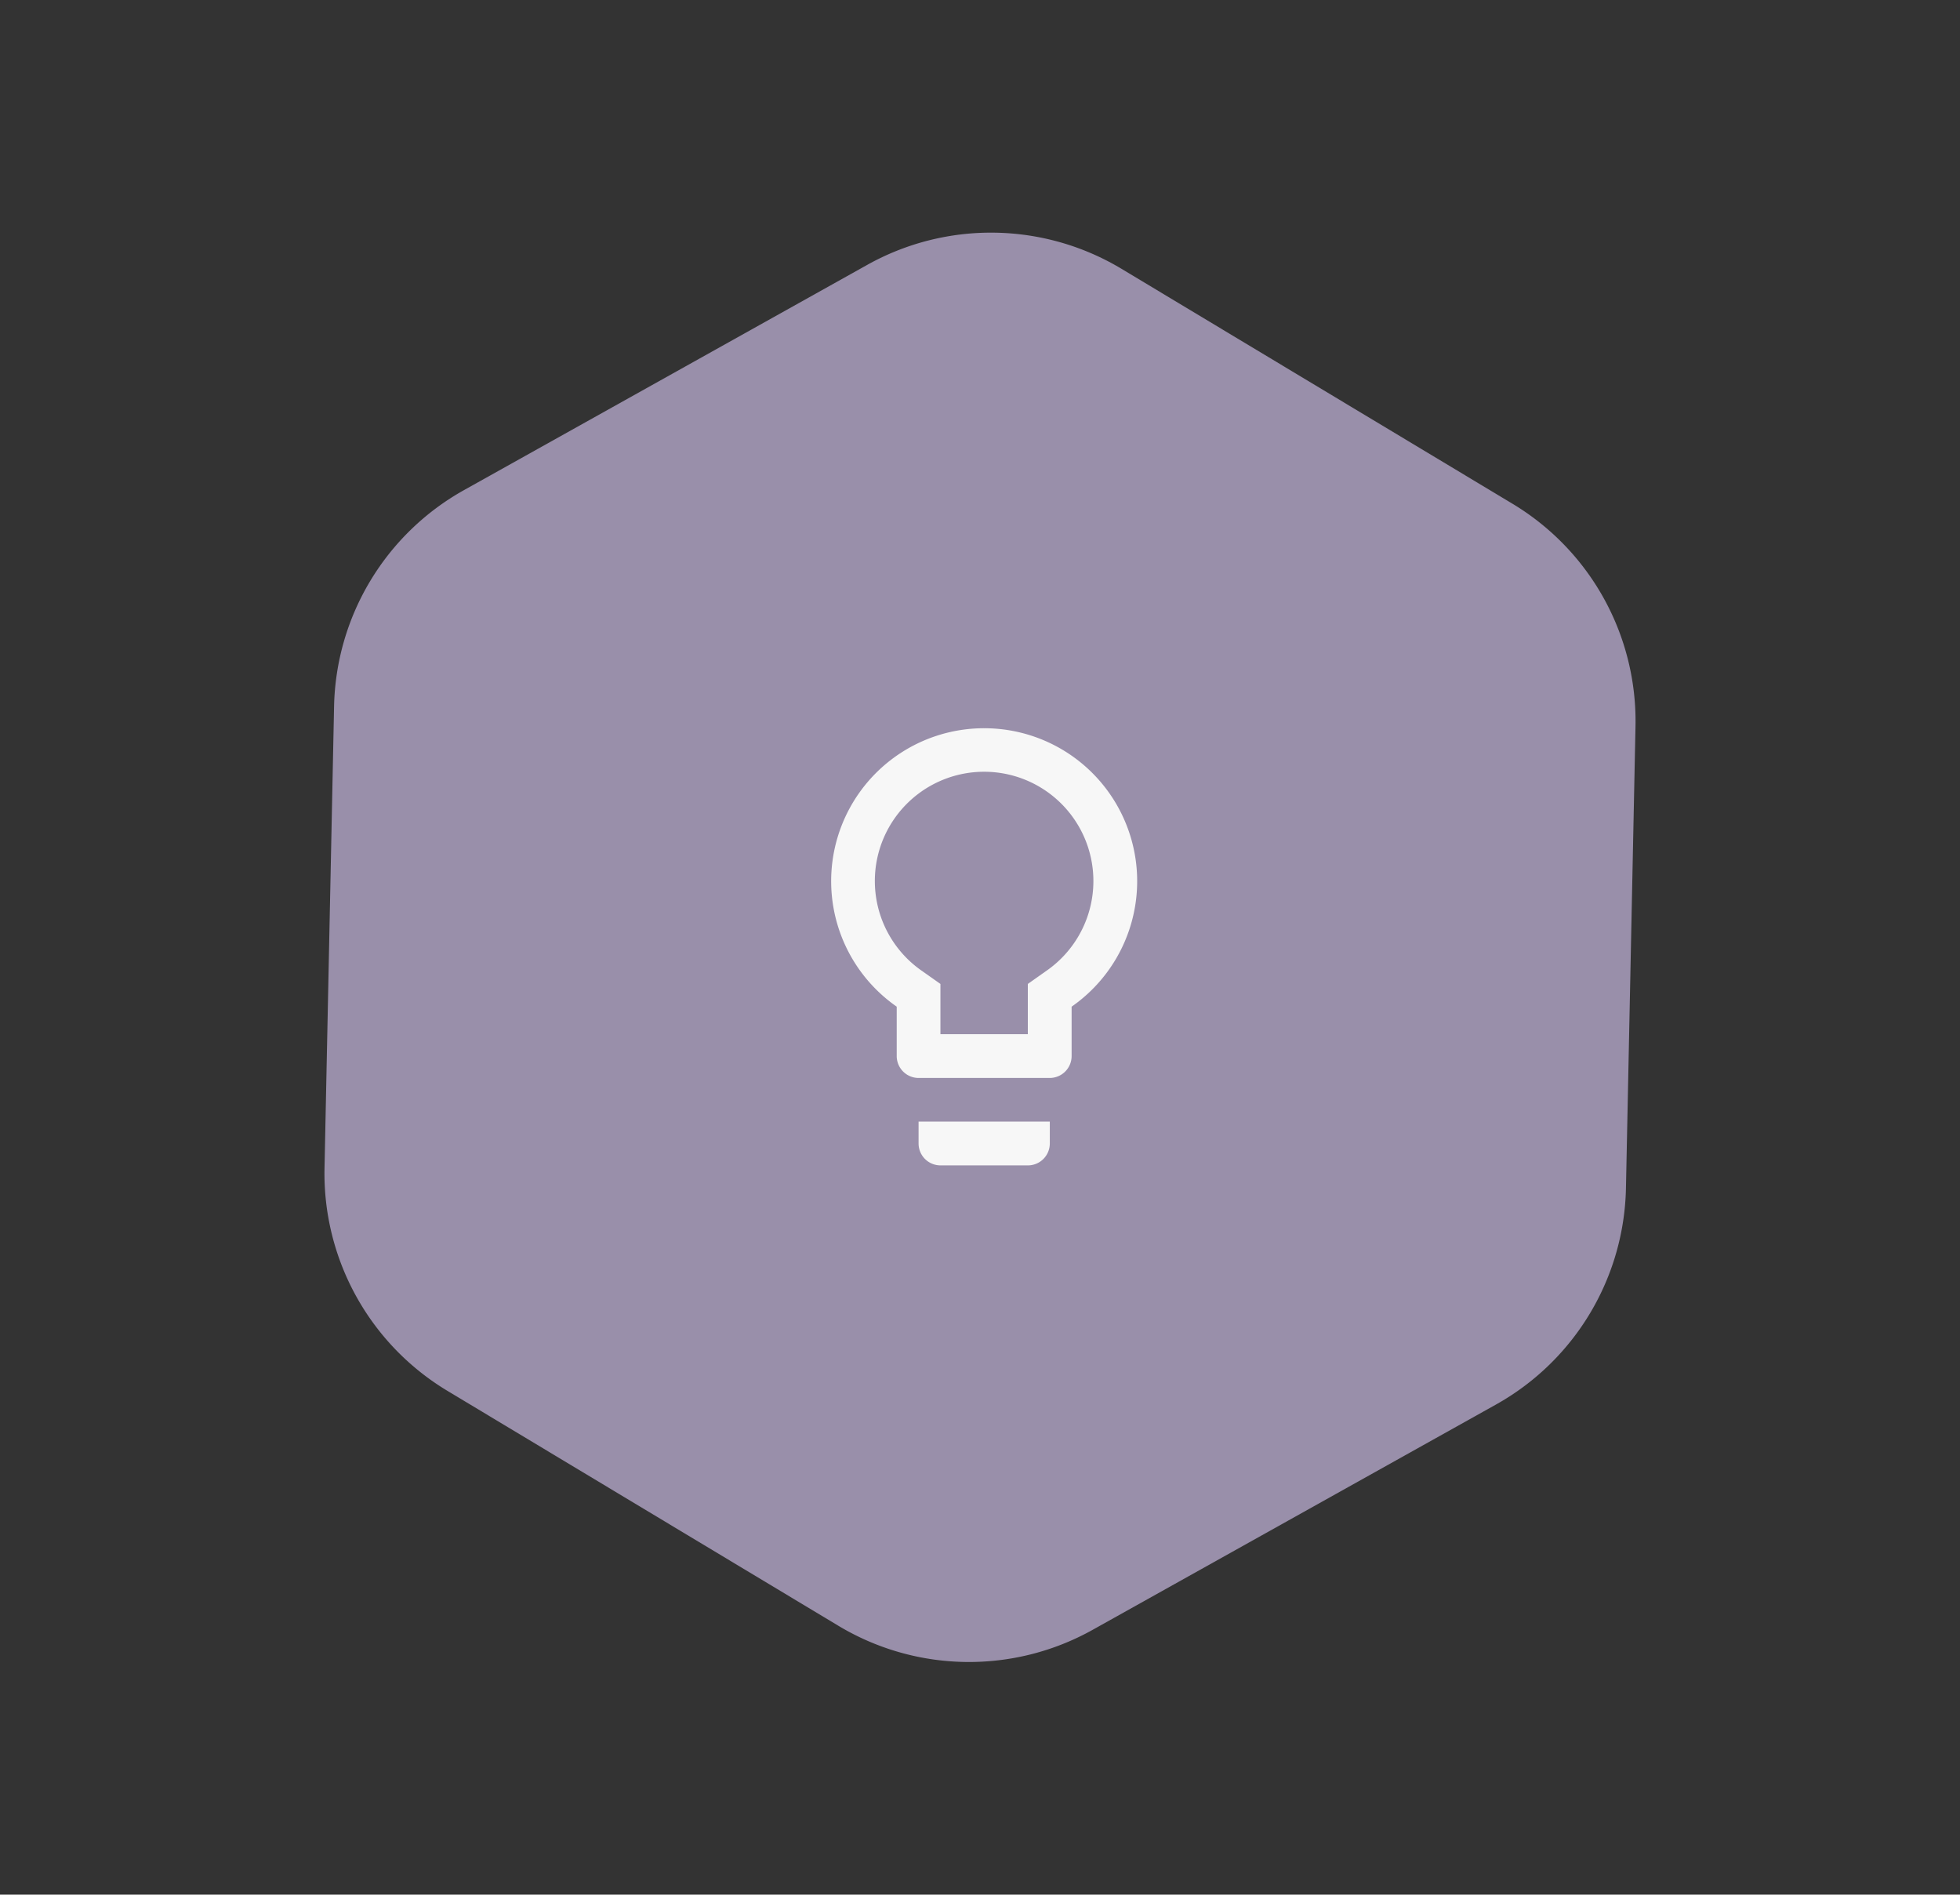 <svg xmlns="http://www.w3.org/2000/svg" width="169.987" height="164.313" viewBox="0 0 169.987 164.313"><rect x="0" y="0" width="169.987" height="164.313" fill="#333333" stroke="none"/><defs><style>.a{fill:#998faa;}.b{fill:#f7f7f7;}</style></defs><g transform="translate(-793.208 -8727.845)"><path class="a" d="M84.827,0a22,22,0,0,1,19.088,11.062l19.919,34.76a22,22,0,0,1,0,21.876l-19.919,34.76A22,22,0,0,1,84.827,113.52H45.275a22,22,0,0,1-19.088-11.062L6.268,67.7a22,22,0,0,1,0-21.876l19.919-34.76A22,22,0,0,1,45.275,0Z" transform="translate(904.728 8892.158) rotate(-149)"/><path class="b" d="M15.081,39.012a1.9,1.9,0,0,0,1.9,1.9h7.581a1.9,1.9,0,0,0,1.9-1.9v-1.9H15.081ZM20.767,3a13.262,13.262,0,0,0-7.581,24.147V31.43a1.9,1.9,0,0,0,1.9,1.9H26.454a1.9,1.9,0,0,0,1.9-1.9V27.147A13.262,13.262,0,0,0,20.767,3Zm5.4,21.038-1.611,1.137v4.359H16.977V25.176l-1.611-1.137a9.477,9.477,0,1,1,10.8,0Z" transform="translate(857.793 8788.001)"/></g></svg>